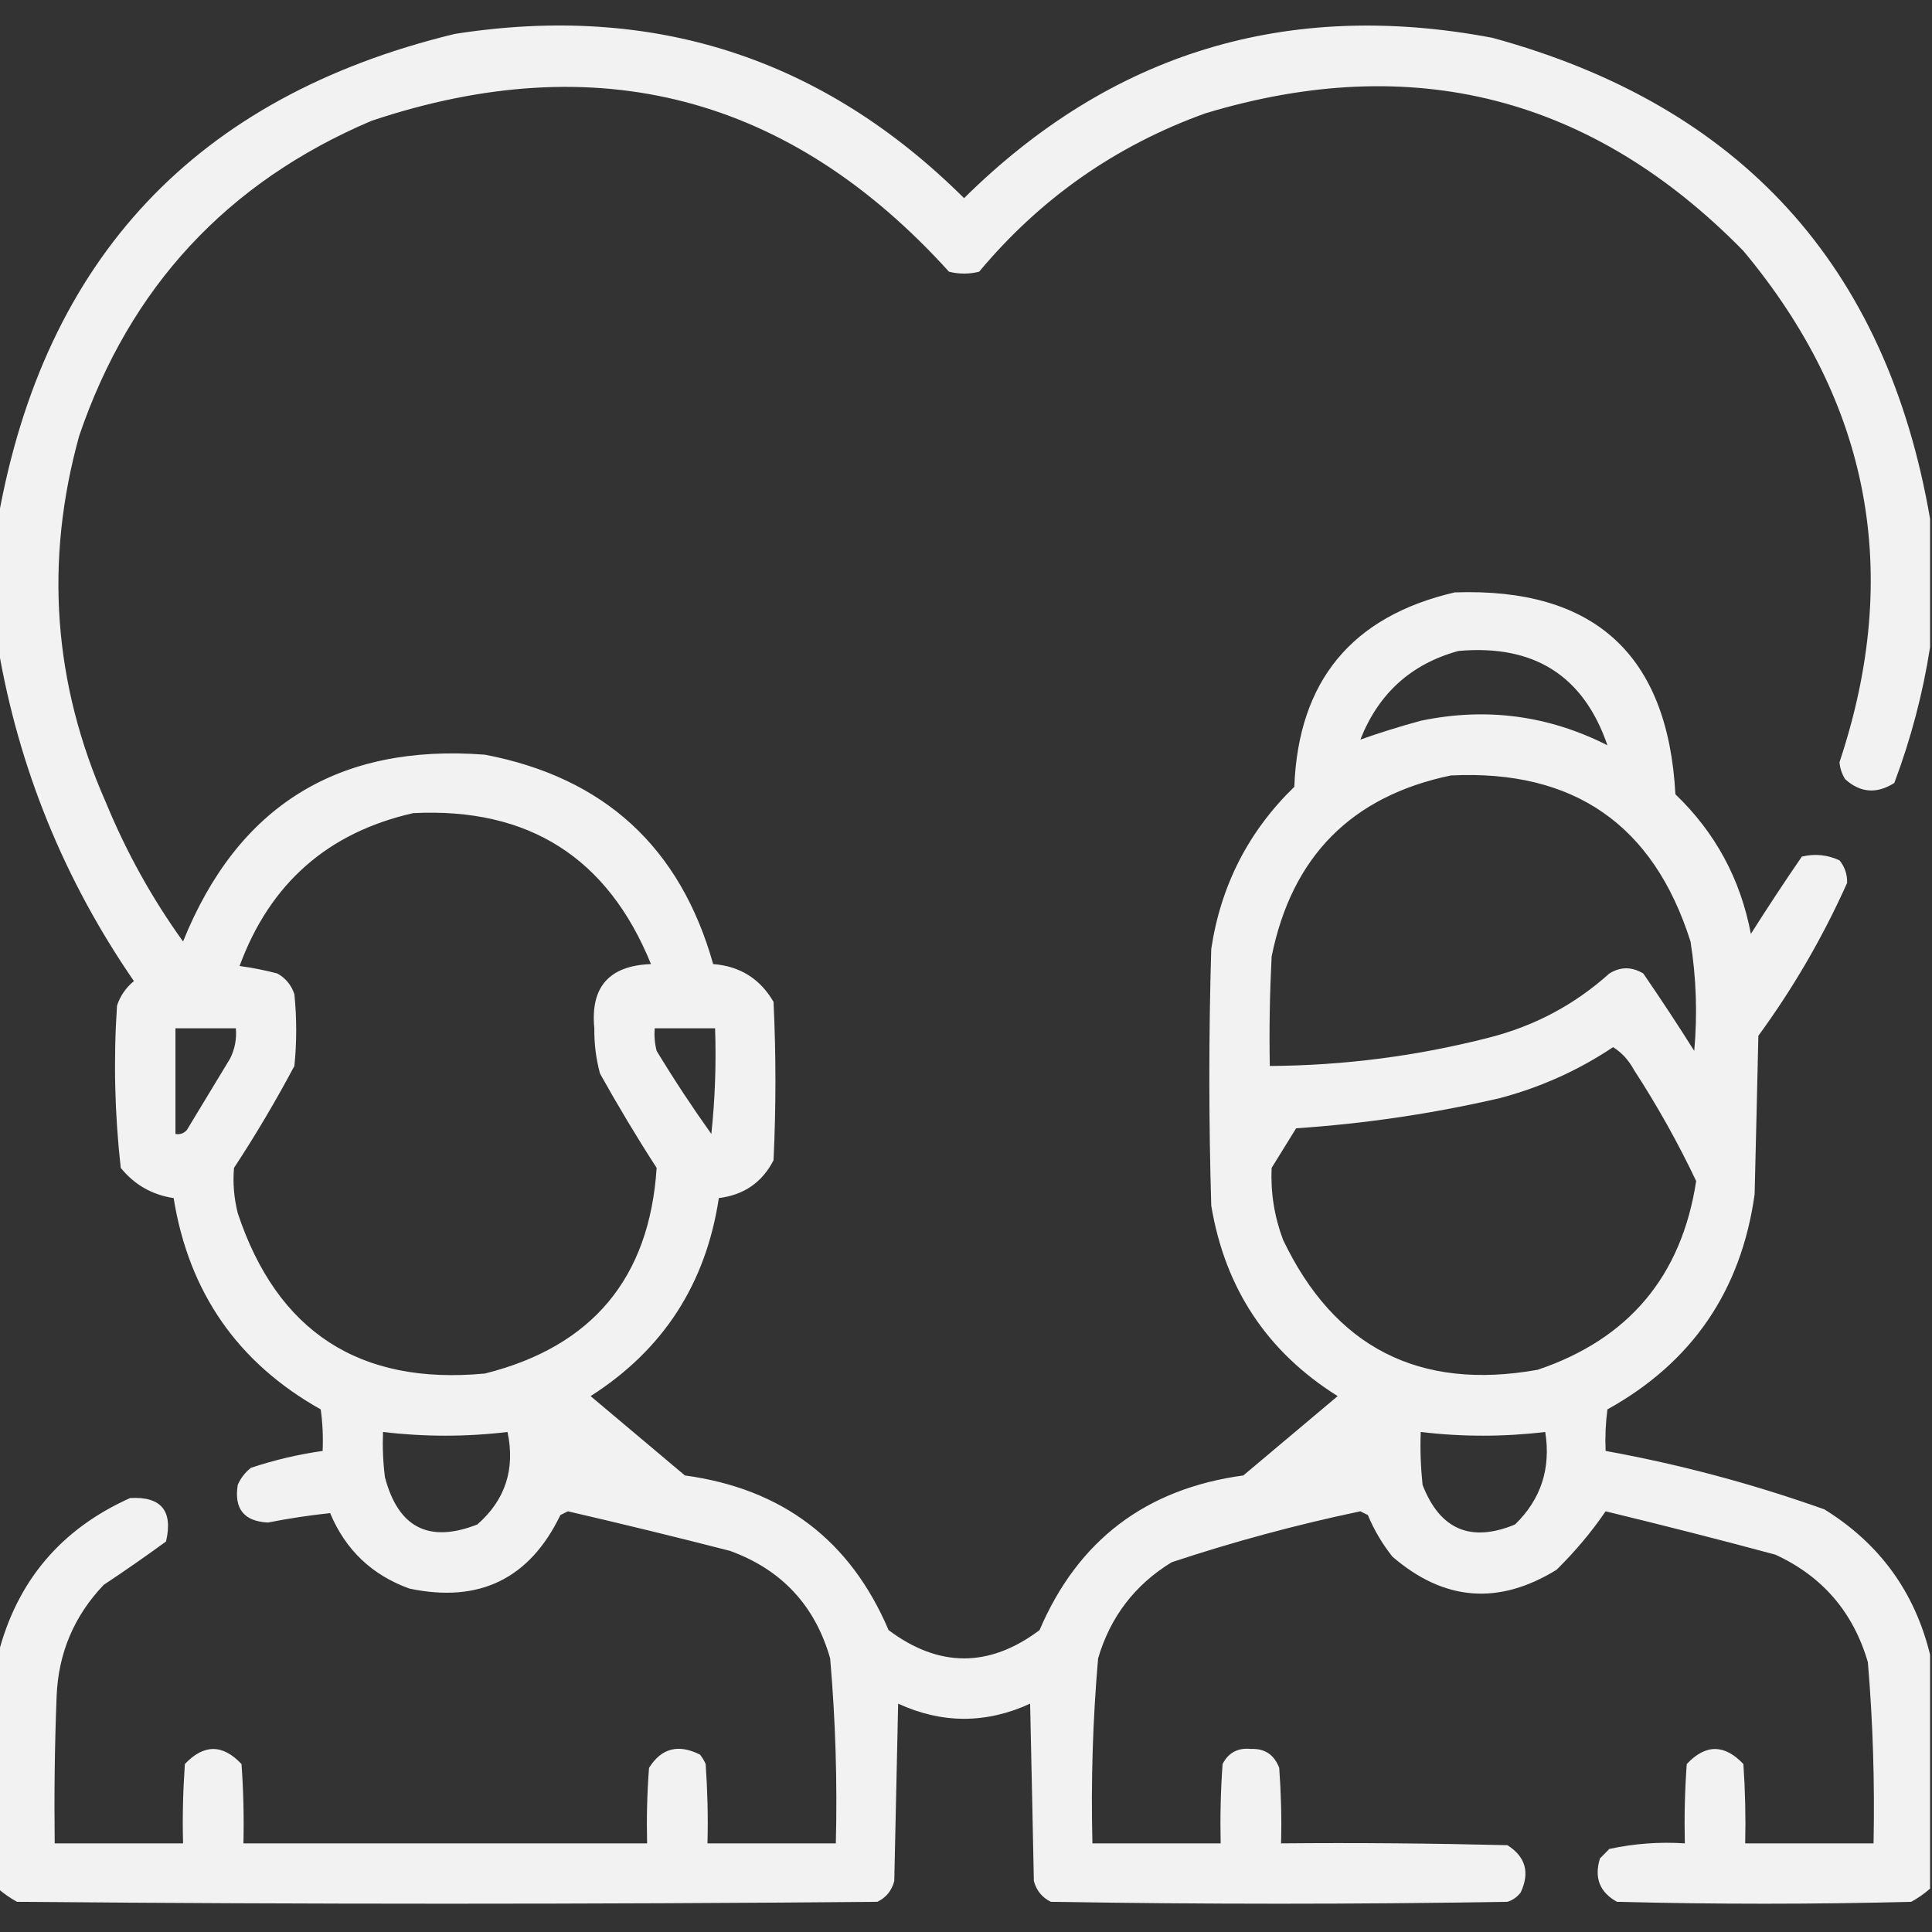 <svg width="16" height="16" viewBox="0 0 16 16" fill="none" xmlns="http://www.w3.org/2000/svg">
<rect x="0" y="0" width="16" height="16" fill="#333333" stroke="none"/>
<g clip-path="url(#clip0_750_381)">
<path opacity="0.934" fill-rule="evenodd" clip-rule="evenodd" d="M15.984 4.297C15.984 4.651 15.984 5.005 15.984 5.359C15.925 5.741 15.826 6.116 15.688 6.484C15.542 6.577 15.406 6.566 15.281 6.453C15.254 6.41 15.238 6.363 15.234 6.312C15.755 4.748 15.489 3.337 14.438 2.078C13.187 0.801 11.703 0.42 9.984 0.938C9.241 1.205 8.616 1.643 8.109 2.25C8.026 2.271 7.943 2.271 7.859 2.25C6.54 0.793 4.946 0.376 3.078 1C1.882 1.508 1.075 2.378 0.656 3.609C0.368 4.646 0.441 5.657 0.875 6.641C1.045 7.054 1.258 7.439 1.516 7.797C1.969 6.673 2.802 6.157 4.016 6.25C5.004 6.439 5.634 7.017 5.906 7.984C6.128 8.001 6.295 8.106 6.406 8.297C6.427 8.734 6.427 9.172 6.406 9.609C6.312 9.792 6.161 9.896 5.953 9.922C5.846 10.632 5.492 11.179 4.891 11.562C5.151 11.781 5.411 12 5.672 12.219C6.48 12.329 7.042 12.756 7.359 13.5C7.776 13.812 8.193 13.812 8.609 13.5C8.927 12.756 9.489 12.329 10.297 12.219C10.557 12 10.818 11.781 11.078 11.562C10.494 11.196 10.145 10.67 10.031 9.984C10.01 9.276 10.01 8.568 10.031 7.859C10.11 7.333 10.339 6.885 10.719 6.516C10.752 5.64 11.195 5.104 12.047 4.906C13.204 4.865 13.813 5.423 13.875 6.578C14.206 6.895 14.414 7.281 14.5 7.734C14.637 7.518 14.777 7.305 14.922 7.094C15.03 7.068 15.134 7.079 15.234 7.125C15.278 7.179 15.299 7.242 15.297 7.312C15.097 7.759 14.852 8.181 14.562 8.578C14.552 9.016 14.542 9.453 14.531 9.891C14.419 10.69 14.013 11.283 13.312 11.672C13.297 11.786 13.292 11.901 13.297 12.016C13.915 12.128 14.519 12.29 15.109 12.5C15.566 12.783 15.857 13.184 15.984 13.703C15.984 14.349 15.984 14.995 15.984 15.641C15.937 15.682 15.885 15.719 15.828 15.75C15.016 15.771 14.203 15.771 13.391 15.75C13.248 15.671 13.201 15.551 13.25 15.391C13.276 15.365 13.302 15.338 13.328 15.312C13.533 15.268 13.741 15.252 13.953 15.266C13.948 15.047 13.953 14.828 13.969 14.609C14.125 14.443 14.281 14.443 14.438 14.609C14.453 14.828 14.458 15.047 14.453 15.266C14.807 15.266 15.162 15.266 15.516 15.266C15.526 14.765 15.511 14.265 15.469 13.766C15.348 13.351 15.092 13.054 14.703 12.875C14.236 12.749 13.767 12.63 13.297 12.516C13.182 12.685 13.046 12.847 12.891 13C12.411 13.296 11.958 13.26 11.531 12.891C11.448 12.786 11.38 12.672 11.328 12.547C11.307 12.537 11.287 12.526 11.266 12.516C10.736 12.627 10.215 12.768 9.703 12.938C9.399 13.124 9.195 13.39 9.094 13.734C9.05 14.243 9.034 14.754 9.047 15.266C9.401 15.266 9.755 15.266 10.109 15.266C10.104 15.047 10.109 14.828 10.125 14.609C10.173 14.515 10.251 14.473 10.359 14.484C10.474 14.479 10.552 14.531 10.594 14.641C10.609 14.849 10.615 15.057 10.609 15.266C11.235 15.26 11.86 15.266 12.484 15.281C12.634 15.377 12.671 15.507 12.594 15.672C12.566 15.709 12.529 15.736 12.484 15.75C11.224 15.771 9.964 15.771 8.703 15.75C8.631 15.715 8.584 15.658 8.562 15.578C8.552 15.088 8.542 14.599 8.531 14.109C8.167 14.276 7.802 14.276 7.438 14.109C7.427 14.599 7.417 15.088 7.406 15.578C7.385 15.658 7.338 15.715 7.266 15.75C4.891 15.771 2.516 15.771 0.141 15.75C0.084 15.719 0.032 15.682 -0.016 15.641C-0.016 14.995 -0.016 14.349 -0.016 13.703C0.139 13.095 0.504 12.663 1.078 12.406C1.335 12.392 1.434 12.512 1.375 12.766C1.206 12.889 1.034 13.009 0.859 13.125C0.614 13.382 0.483 13.69 0.469 14.047C0.453 14.453 0.448 14.859 0.453 15.266C0.807 15.266 1.161 15.266 1.516 15.266C1.51 15.047 1.516 14.828 1.531 14.609C1.688 14.443 1.844 14.443 2 14.609C2.016 14.828 2.021 15.047 2.016 15.266C3.13 15.266 4.245 15.266 5.359 15.266C5.354 15.057 5.359 14.849 5.375 14.641C5.477 14.477 5.618 14.441 5.797 14.531C5.816 14.555 5.832 14.581 5.844 14.609C5.859 14.828 5.865 15.047 5.859 15.266C6.214 15.266 6.568 15.266 6.922 15.266C6.935 14.754 6.919 14.243 6.875 13.734C6.75 13.297 6.474 13 6.047 12.844C5.6 12.729 5.152 12.62 4.703 12.516C4.682 12.526 4.661 12.537 4.641 12.547C4.386 13.075 3.969 13.278 3.391 13.156C3.08 13.044 2.861 12.835 2.734 12.531C2.563 12.549 2.391 12.575 2.219 12.609C2.021 12.599 1.937 12.495 1.969 12.297C1.993 12.241 2.03 12.194 2.078 12.156C2.272 12.091 2.47 12.045 2.672 12.016C2.677 11.901 2.672 11.786 2.656 11.672C1.97 11.287 1.564 10.704 1.438 9.922C1.259 9.895 1.114 9.812 1 9.672C0.95 9.226 0.939 8.778 0.969 8.328C0.996 8.247 1.043 8.179 1.109 8.125C0.53 7.284 0.155 6.362 -0.016 5.359C-0.016 5.005 -0.016 4.651 -0.016 4.297C0.368 2.137 1.628 0.799 3.766 0.281C5.406 0.024 6.812 0.477 7.984 1.641C9.205 0.434 10.663 -0.008 12.359 0.313C14.416 0.874 15.624 2.202 15.984 4.297ZM12.078 5.391C12.703 5.335 13.114 5.595 13.312 6.172C12.822 5.924 12.307 5.856 11.766 5.969C11.593 6.016 11.427 6.068 11.266 6.125C11.416 5.743 11.687 5.498 12.078 5.391ZM12.016 6.422C13.033 6.372 13.694 6.83 14 7.797C14.048 8.097 14.058 8.399 14.031 8.703C13.895 8.487 13.754 8.273 13.609 8.062C13.514 8.005 13.421 8.005 13.328 8.062C13.04 8.321 12.707 8.498 12.328 8.594C11.734 8.746 11.13 8.824 10.516 8.828C10.51 8.526 10.516 8.224 10.531 7.922C10.698 7.093 11.193 6.593 12.016 6.422ZM3.422 6.734C4.377 6.686 5.033 7.102 5.391 7.984C5.045 7.997 4.888 8.174 4.922 8.516C4.92 8.643 4.936 8.768 4.969 8.891C5.117 9.156 5.273 9.417 5.438 9.672C5.379 10.584 4.905 11.152 4.016 11.375C2.979 11.473 2.296 11.03 1.969 10.047C1.938 9.923 1.927 9.798 1.938 9.672C2.118 9.398 2.284 9.117 2.438 8.828C2.458 8.63 2.458 8.432 2.438 8.234C2.413 8.158 2.366 8.101 2.297 8.062C2.194 8.035 2.09 8.014 1.984 8C2.236 7.315 2.716 6.894 3.422 6.734ZM1.453 8.516C1.62 8.516 1.786 8.516 1.953 8.516C1.961 8.604 1.945 8.687 1.906 8.766C1.786 8.964 1.667 9.161 1.547 9.359C1.521 9.387 1.49 9.397 1.453 9.391C1.453 9.099 1.453 8.807 1.453 8.516ZM5.422 8.516C5.589 8.516 5.755 8.516 5.922 8.516C5.932 8.808 5.922 9.1 5.891 9.391C5.732 9.168 5.581 8.939 5.438 8.703C5.422 8.641 5.417 8.579 5.422 8.516ZM13.359 8.672C13.431 8.717 13.488 8.78 13.531 8.859C13.724 9.156 13.896 9.463 14.047 9.781C13.926 10.569 13.488 11.09 12.734 11.344C11.754 11.519 11.051 11.159 10.625 10.266C10.553 10.073 10.522 9.875 10.531 9.672C10.599 9.562 10.667 9.453 10.734 9.344C11.302 9.306 11.865 9.223 12.422 9.094C12.761 9.004 13.073 8.863 13.359 8.672ZM3.172 11.859C3.516 11.9 3.86 11.9 4.203 11.859C4.268 12.167 4.185 12.422 3.953 12.625C3.553 12.782 3.298 12.652 3.188 12.234C3.172 12.11 3.167 11.985 3.172 11.859ZM11.766 11.859C12.109 11.9 12.453 11.9 12.797 11.859C12.845 12.161 12.762 12.416 12.547 12.625C12.181 12.777 11.925 12.668 11.781 12.297C11.766 12.151 11.76 12.006 11.766 11.859Z" fill="white"/>
</g>
<defs>
<clipPath id="clip0_750_381">
<rect width="16" height="16" fill="white"/>
</clipPath>
</defs>
</svg>
